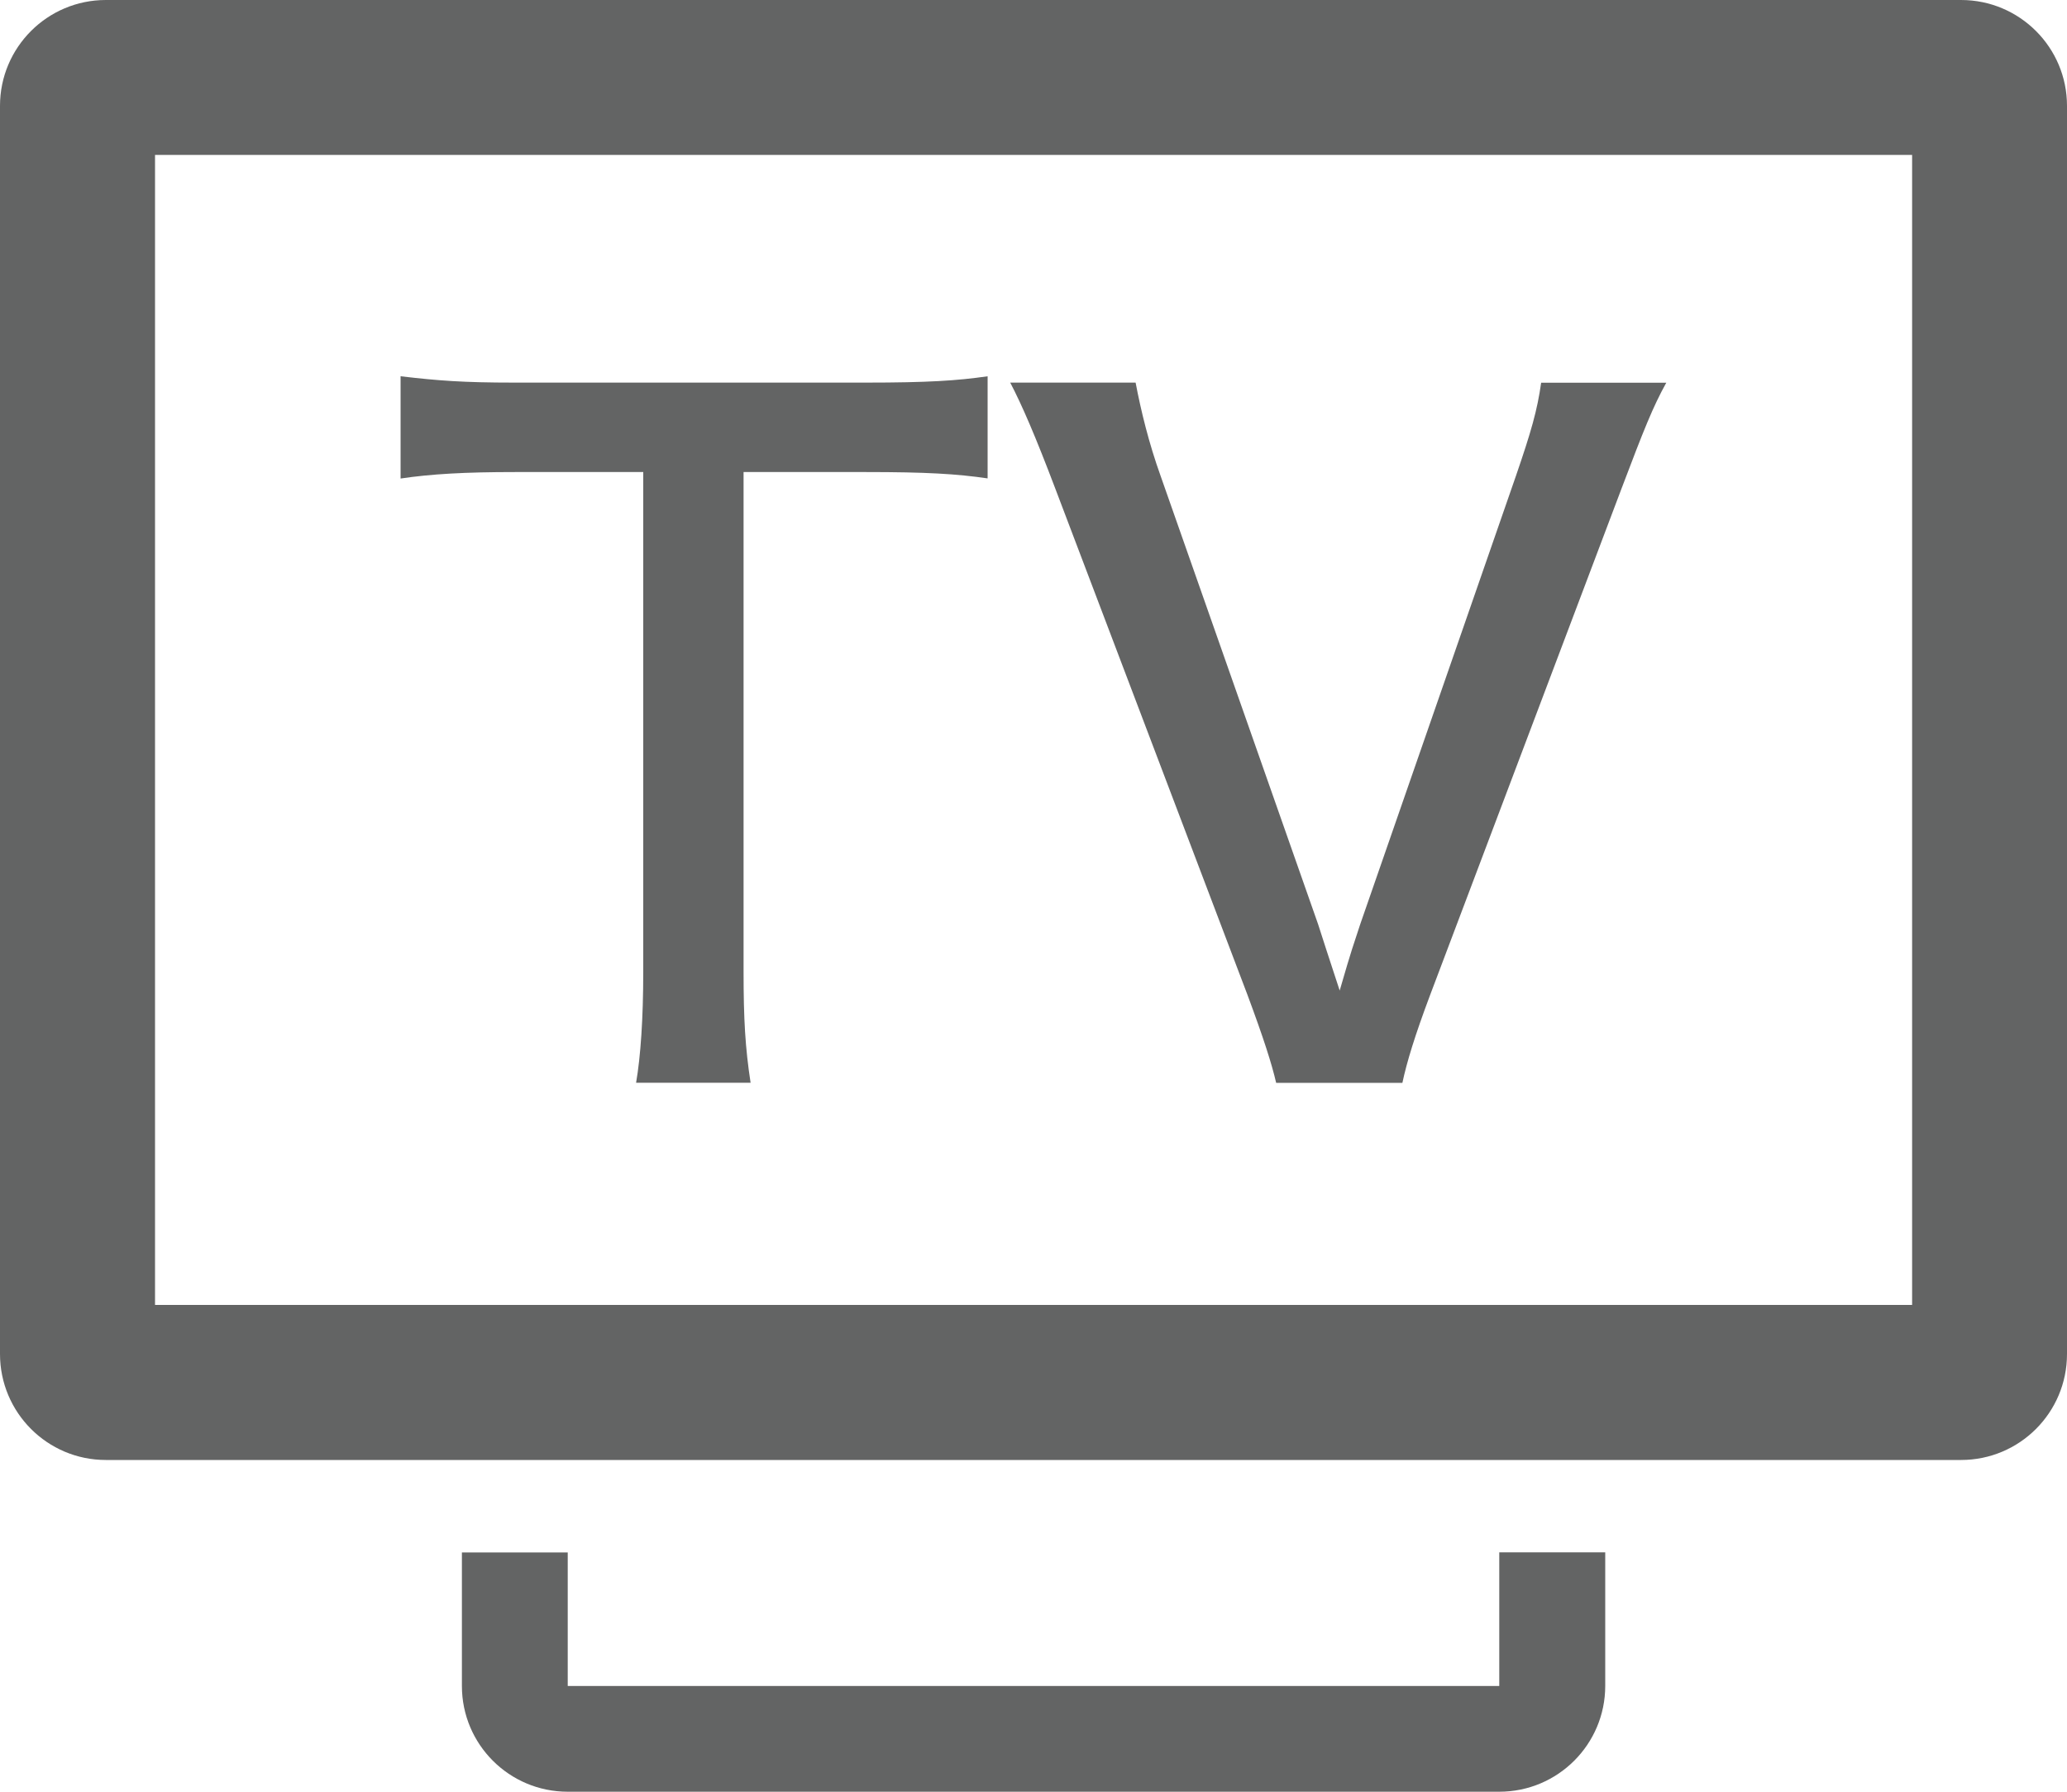 <?xml version="1.0" encoding="utf-8"?>
<!-- Generator: Adobe Illustrator 15.0.0, SVG Export Plug-In . SVG Version: 6.00 Build 0)  -->
<!DOCTYPE svg PUBLIC "-//W3C//DTD SVG 1.1//EN" "http://www.w3.org/Graphics/SVG/1.1/DTD/svg11.dtd">
<svg version="1.1" id="レイヤー_1" xmlns="http://www.w3.org/2000/svg" xmlns:xlink="http://www.w3.org/1999/xlink" x="0px"
	 y="0px" width="15px" height="13px" viewBox="0 0 15 13" enable-background="new 0 0 15 13" xml:space="preserve">
<g>
	<g>
		<path fill="#636464" d="M14.231,0H0.768C0.344,0,0,0.344,0,0.768v9.056c0,0.425,0.344,0.769,0.768,0.769h13.463
			c0.425,0,0.769-0.344,0.769-0.769V0.768C15,0.344,14.656,0,14.231,0z M13.876,9.468H1.125V1.124h12.751V9.468z"/>
		<path fill="#636464" d="M10.88,11.264v0.969H4.12v-0.969H3.352v0.969C3.352,12.656,3.695,13,4.12,13h6.76
			c0.425,0,0.769-0.344,0.769-0.768v-0.969H10.88z"/>
		<g>
			<path fill="#636464" d="M5.396,7.05c0,0.344,0.012,0.552,0.051,0.806H4.616C4.649,7.666,4.668,7.388,4.668,7.05V3.425h-0.93
				c-0.363,0-0.61,0.014-0.831,0.047V2.73c0.273,0.032,0.454,0.046,0.825,0.046h2.552c0.448,0,0.663-0.014,0.883-0.046v0.741
				C6.941,3.438,6.72,3.425,6.285,3.425H5.396V7.05z"/>
			<path fill="#636464" d="M9.565,6.705C9.592,6.79,9.645,6.953,9.722,7.187c0.092-0.318,0.098-0.324,0.149-0.481l1.13-3.253
				c0.11-0.32,0.155-0.476,0.183-0.676h0.908c-0.097,0.175-0.161,0.336-0.324,0.766l-1.39,3.677
				c-0.11,0.293-0.169,0.486-0.201,0.637H9.261C9.229,7.718,9.169,7.531,9.053,7.219L7.657,3.542
				C7.514,3.165,7.416,2.938,7.331,2.776h0.91C8.28,2.982,8.338,3.218,8.422,3.452L9.565,6.705z"/>
		</g>
	</g>
</g>
</svg>
